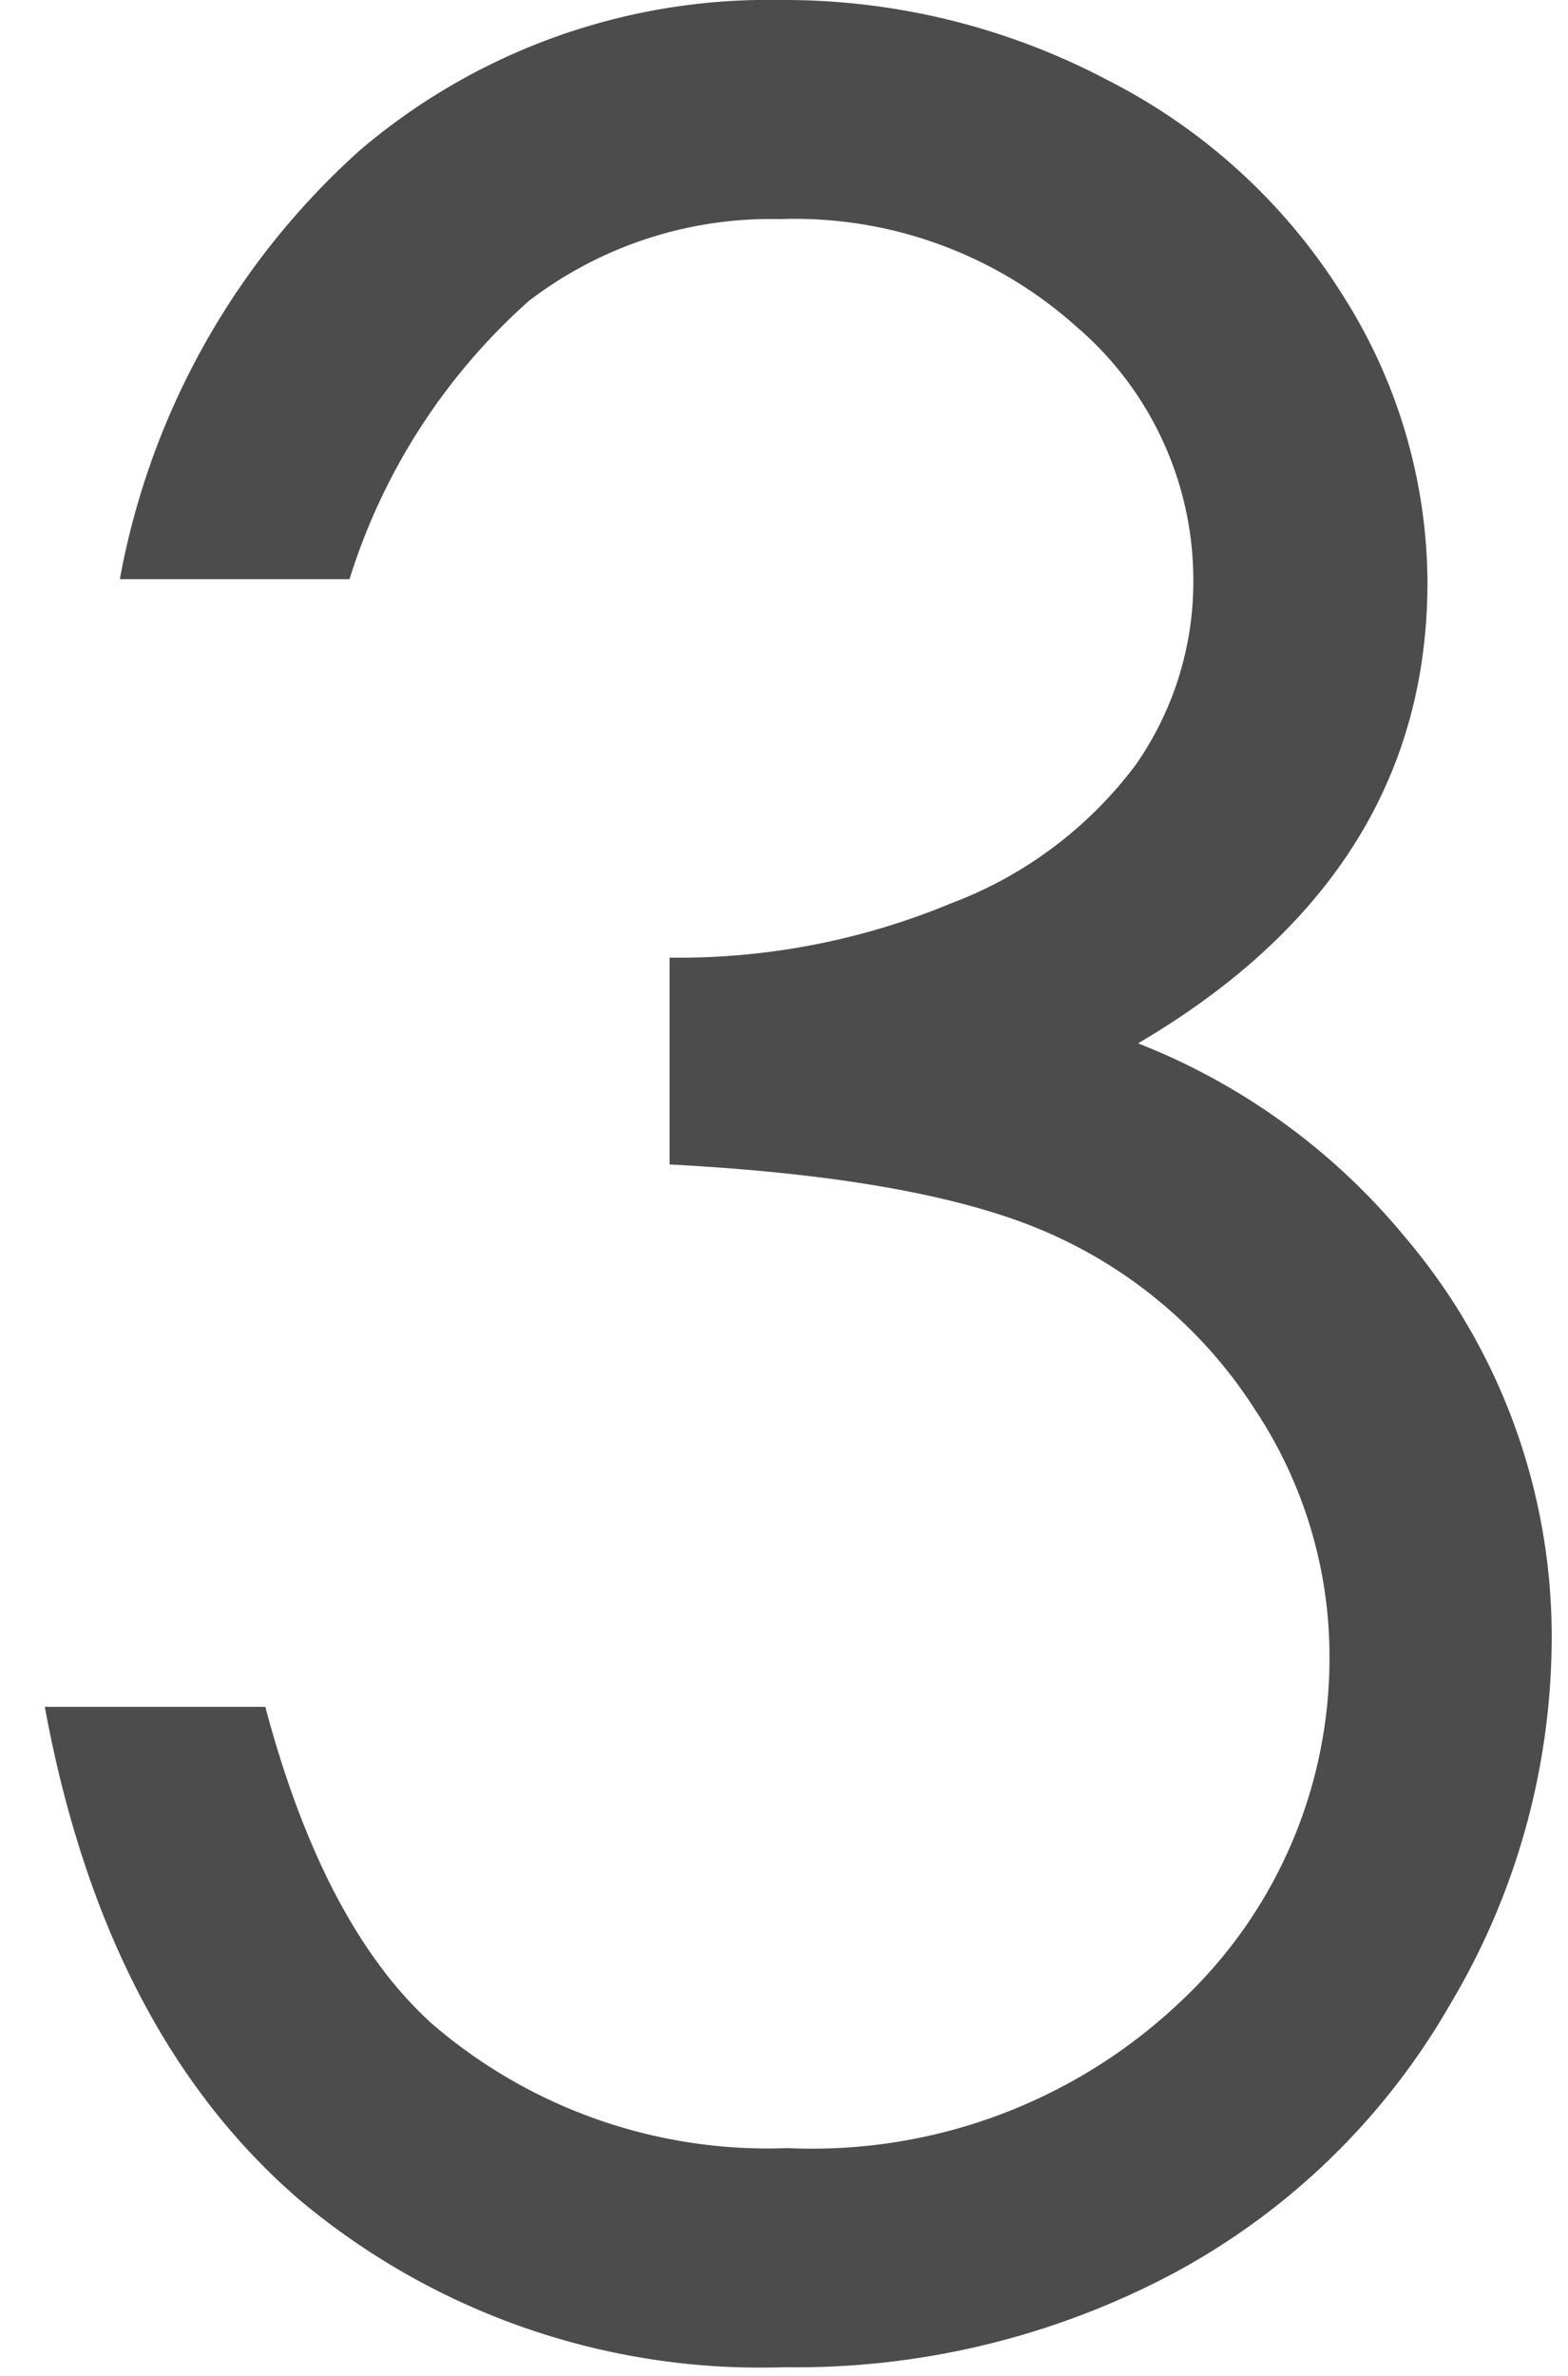 <svg xmlns="http://www.w3.org/2000/svg" width="35" height="53" viewBox="0 0 35 53">
  <g id="グループ_4663" data-name="グループ 4663" transform="translate(-1681 -10881)">
    <path id="パス_17481" data-name="パス 17481" d="M-10.134-38.623h-5.127A16.94,16.94,0,0,1-9.9-48.193,14.052,14.052,0,0,1-.53-51.543,15.475,15.475,0,0,1,6.8-49.749a13.279,13.279,0,0,1,5.264,4.836,12,12,0,0,1,1.863,6.357q0,6.494-6.46,10.288a14.653,14.653,0,0,1,5.947,4.307A13.761,13.761,0,0,1,16.7-15a15.978,15.978,0,0,1-2.256,8.152,15.646,15.646,0,0,1-6.152,6A17.942,17.942,0,0,1-.427,1.265,16.005,16.005,0,0,1-11.262-2.478Q-15.6-6.221-16.936-13.467h4.922q1.3,4.888,3.726,7.075A11.481,11.481,0,0,0-.359-3.623,11.943,11.943,0,0,0,8.425-6.9a10.479,10.479,0,0,0,3.315-7.69,9.95,9.95,0,0,0-1.658-5.5A10.44,10.44,0,0,0,5.64-23.96q-2.786-1.3-8.63-1.606v-4.614A15.833,15.833,0,0,0,3.3-31.394a9.169,9.169,0,0,0,4.119-3.093,7.132,7.132,0,0,0,1.282-4.1,7.445,7.445,0,0,0-2.615-5.674A9.42,9.42,0,0,0-.53-46.655a8.878,8.878,0,0,0-5.605,1.829A13.8,13.8,0,0,0-10.134-38.623Z" transform="translate(1698.936 10932.543)" fill="rgba(0,0,0,0.7)"/>
    <rect id="長方形_1768" data-name="長方形 1768" width="35" height="53" transform="translate(1681 10881)" fill="none"/>
  </g>
</svg>
